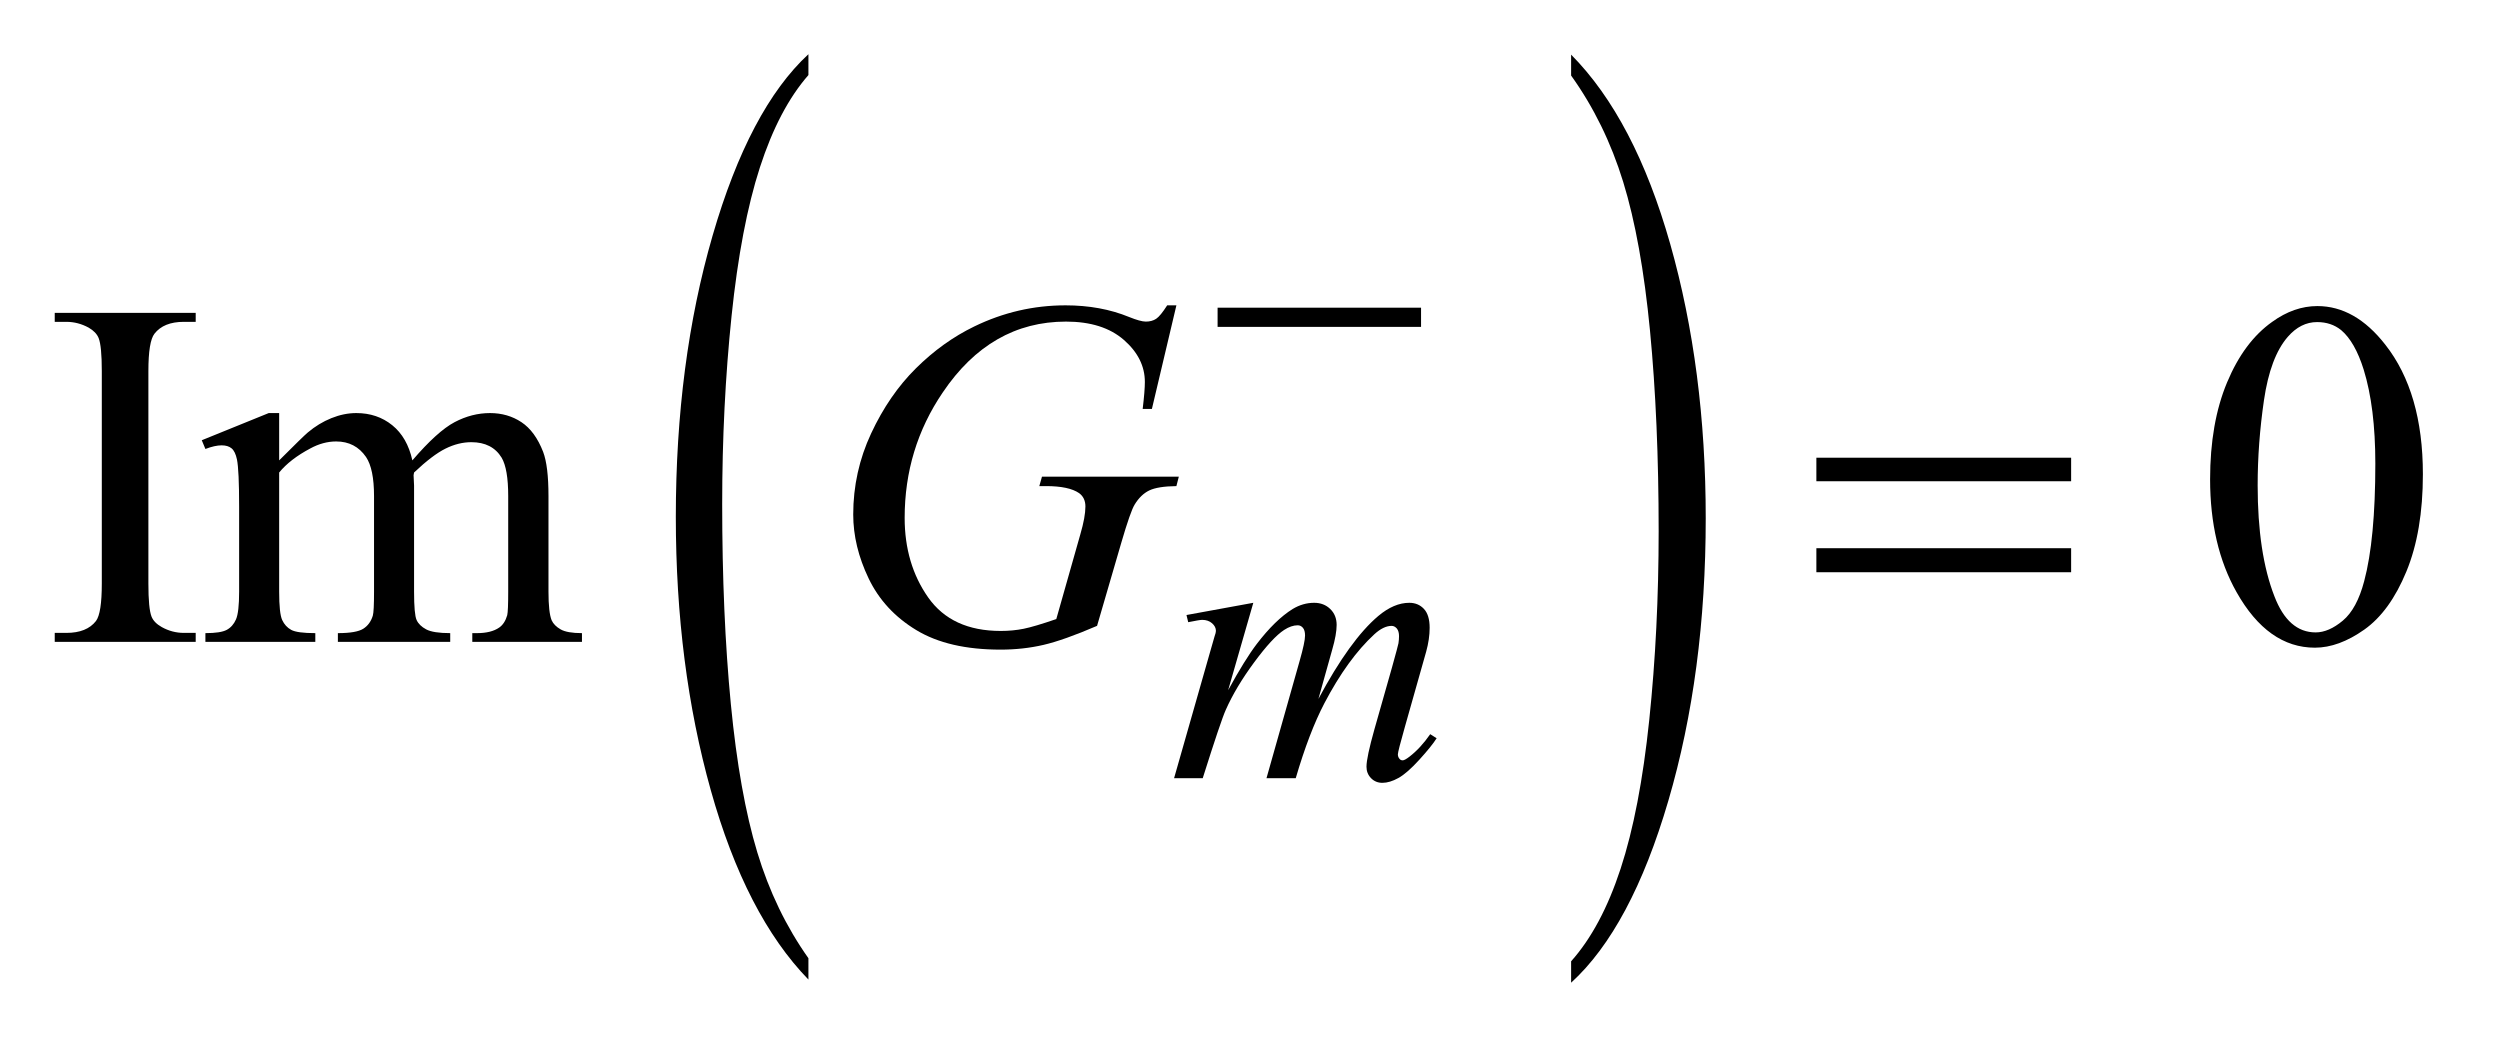 <?xml version="1.0" encoding="UTF-8"?>
<!DOCTYPE svg PUBLIC '-//W3C//DTD SVG 1.0//EN'
          'http://www.w3.org/TR/2001/REC-SVG-20010904/DTD/svg10.dtd'>
<svg stroke-dasharray="none" shape-rendering="auto" xmlns="http://www.w3.org/2000/svg" font-family="'Dialog'" text-rendering="auto" width="71" fill-opacity="1" color-interpolation="auto" color-rendering="auto" preserveAspectRatio="xMidYMid meet" font-size="12px" viewBox="0 0 71 30" fill="black" xmlns:xlink="http://www.w3.org/1999/xlink" stroke="black" image-rendering="auto" stroke-miterlimit="10" stroke-linecap="square" stroke-linejoin="miter" font-style="normal" stroke-width="1" height="30" stroke-dashoffset="0" font-weight="normal" stroke-opacity="1"
><!--Generated by the Batik Graphics2D SVG Generator--><defs id="genericDefs"
  /><g
  ><defs id="defs1"
    ><clipPath clipPathUnits="userSpaceOnUse" id="clipPath1"
      ><path d="M1.103 1.368 L46.064 1.368 L46.064 20.204 L1.103 20.204 L1.103 1.368 Z"
      /></clipPath
      ><clipPath clipPathUnits="userSpaceOnUse" id="clipPath2"
      ><path d="M35.223 43.692 L35.223 645.496 L1471.683 645.496 L1471.683 43.692 Z"
      /></clipPath
      ><clipPath clipPathUnits="userSpaceOnUse" id="clipPath3"
      ><path d="M-0 43.692 L-0 645.496 L1504 645.496 L1504 43.692 Z"
      /></clipPath
      ><clipPath clipPathUnits="userSpaceOnUse" id="clipPath4"
      ><path d="M0 43.692 L0 645.496 L1504 645.496 L1504 43.692 Z"
      /></clipPath
    ></defs
    ><g transform="scale(1.576,1.576) translate(-1.103,-1.368) matrix(0.015,0,0,0.031,6.903,0)"
    ><path d="M584.531 601.141 L584.531 613.547 Q509.219 576.031 467.227 503.453 Q425.234 430.875 425.234 344.594 Q425.234 254.859 469.391 181.125 Q513.547 107.391 584.531 75.641 L584.531 87.766 Q549.031 107.391 526.234 141.445 Q503.438 175.5 492.188 227.875 Q480.938 280.25 480.938 337.094 Q480.938 401.453 491.328 453.391 Q501.719 505.328 523.07 539.531 Q544.422 573.734 584.531 601.141 Z" stroke="none" clip-path="url(#clipPath3)"
    /></g
    ><g transform="matrix(0.024,0,0,0.049,22.18,-2.155)"
    ><path d="M934.984 87.766 L934.984 75.641 Q1010.297 112.875 1052.289 185.453 Q1094.281 258.031 1094.281 344.312 Q1094.281 434.062 1050.125 507.938 Q1005.969 581.812 934.984 613.547 L934.984 601.141 Q970.765 581.516 993.562 547.469 Q1016.359 513.422 1027.469 461.187 Q1038.578 408.953 1038.578 351.812 Q1038.578 287.75 1028.336 235.664 Q1018.094 183.578 996.594 149.383 Q975.094 115.187 934.984 87.766 Z" stroke="none" clip-path="url(#clipPath4)"
    /></g
    ><g transform="matrix(0.049,0,0,0.049,-1.737,-2.155)"
    ><path d="M148.875 410.797 L148.875 416 L67.172 416 L67.172 410.797 L73.922 410.797 Q85.734 410.797 91.078 403.906 Q94.453 399.406 94.453 382.25 L94.453 259.062 Q94.453 244.578 92.625 239.938 Q91.219 236.422 86.859 233.891 Q80.672 230.516 73.922 230.516 L67.172 230.516 L67.172 225.312 L148.875 225.312 L148.875 230.516 L141.984 230.516 Q130.312 230.516 124.969 237.406 Q121.453 241.906 121.453 259.062 L121.453 382.25 Q121.453 396.734 123.281 401.375 Q124.688 404.891 129.188 407.422 Q135.234 410.797 141.984 410.797 L148.875 410.797 ZM197.25 310.812 Q211.312 296.75 213.844 294.641 Q220.172 289.297 227.484 286.344 Q234.797 283.391 241.969 283.391 Q254.062 283.391 262.781 290.422 Q271.5 297.453 274.453 310.812 Q288.938 293.938 298.922 288.664 Q308.906 283.391 319.453 283.391 Q329.719 283.391 337.664 288.664 Q345.609 293.938 350.25 305.891 Q353.344 314.047 353.344 331.484 L353.344 386.891 Q353.344 398.984 355.172 403.484 Q356.578 406.578 360.375 408.758 Q364.172 410.938 372.75 410.938 L372.75 416 L309.188 416 L309.188 410.938 L311.859 410.938 Q320.156 410.938 324.797 407.703 Q328.031 405.453 329.438 400.531 Q330 398.141 330 386.891 L330 331.484 Q330 315.734 326.203 309.266 Q320.719 300.266 308.625 300.266 Q301.172 300.266 293.648 303.992 Q286.125 307.719 275.438 317.844 L275.156 319.391 L275.438 325.438 L275.438 386.891 Q275.438 400.109 276.914 403.344 Q278.391 406.578 282.469 408.758 Q286.547 410.938 296.391 410.938 L296.391 416 L231.281 416 L231.281 410.938 Q241.969 410.938 245.977 408.406 Q249.984 405.875 251.531 400.812 Q252.234 398.422 252.234 386.891 L252.234 331.484 Q252.234 315.734 247.594 308.844 Q241.406 299.844 230.297 299.844 Q222.703 299.844 215.25 303.922 Q203.578 310.109 197.25 317.844 L197.25 386.891 Q197.25 399.547 199.008 403.344 Q200.766 407.141 204.211 409.039 Q207.656 410.938 218.203 410.938 L218.203 416 L154.5 416 L154.5 410.938 Q163.359 410.938 166.875 409.039 Q170.391 407.141 172.219 402.992 Q174.047 398.844 174.047 386.891 L174.047 337.672 Q174.047 316.438 172.781 310.25 Q171.797 305.609 169.688 303.852 Q167.578 302.094 163.922 302.094 Q159.984 302.094 154.5 304.203 L152.391 299.141 L191.203 283.391 L197.25 283.391 L197.25 310.812 ZM1316.406 321.781 Q1316.406 289.156 1326.25 265.602 Q1336.094 242.047 1352.406 230.516 Q1365.062 221.375 1378.562 221.375 Q1400.5 221.375 1417.938 243.734 Q1439.734 271.438 1439.734 318.828 Q1439.734 352.016 1430.172 375.219 Q1420.609 398.422 1405.773 408.898 Q1390.938 419.375 1377.156 419.375 Q1349.875 419.375 1331.734 387.172 Q1316.406 360.031 1316.406 321.781 ZM1343.969 325.297 Q1343.969 364.672 1353.672 389.562 Q1361.688 410.516 1377.578 410.516 Q1385.172 410.516 1393.328 403.695 Q1401.484 396.875 1405.703 380.844 Q1412.172 356.656 1412.172 312.641 Q1412.172 280.016 1405.422 258.219 Q1400.359 242.047 1392.344 235.297 Q1386.578 230.656 1378.422 230.656 Q1368.859 230.656 1361.406 239.234 Q1351.281 250.906 1347.625 275.938 Q1343.969 300.969 1343.969 325.297 Z" stroke="none" clip-path="url(#clipPath2)"
    /></g
    ><g transform="matrix(0.049,0,0,0.049,-1.737,-2.155)"
    ><path d="M761.859 393.359 L747.266 444.016 Q757.031 426.156 763.891 417.172 Q774.547 403.25 784.656 396.953 Q790.609 393.359 797.125 393.359 Q802.75 393.359 806.453 396.953 Q810.156 400.547 810.156 406.172 Q810.156 411.672 807.578 420.547 L799.594 449.062 Q817.906 414.812 834.297 401 Q843.391 393.359 852.266 393.359 Q857.438 393.359 860.75 396.898 Q864.062 400.438 864.062 407.844 Q864.062 414.359 862.047 421.672 L849.688 465.344 Q845.641 479.609 845.641 481.188 Q845.641 482.766 846.656 483.875 Q847.328 484.672 848.453 484.672 Q849.578 484.672 852.375 482.531 Q858.781 477.594 864.391 469.5 L868.109 471.859 Q865.297 476.359 858.164 484.219 Q851.031 492.078 845.977 494.891 Q840.922 497.703 836.656 497.703 Q832.734 497.703 830.094 495 Q827.453 492.297 827.453 488.375 Q827.453 482.984 832.047 466.703 L842.281 430.656 Q845.75 418.188 845.984 416.828 Q846.312 414.703 846.312 412.688 Q846.312 409.875 845.078 408.297 Q843.734 406.734 842.047 406.734 Q837.328 406.734 832.047 411.562 Q816.562 425.812 803.078 451.531 Q794.203 468.5 786.453 495 L769.5 495 L788.703 427.062 Q791.844 416.047 791.844 412.344 Q791.844 409.312 790.609 407.852 Q789.375 406.391 787.578 406.391 Q783.875 406.391 779.719 409.094 Q772.984 413.469 762.367 427.844 Q751.75 442.219 745.922 455.359 Q743.109 461.531 732.547 495 L715.938 495 L736.703 422.219 L739.406 412.797 Q740.188 410.656 740.188 409.641 Q740.188 407.172 737.945 405.211 Q735.703 403.25 732.219 403.25 Q730.75 403.25 724.125 404.594 L723.125 400.438 L761.859 393.359 Z" stroke="none" clip-path="url(#clipPath2)"
    /></g
    ><g transform="matrix(0.049,0,0,0.049,-1.737,-2.155)"
    ><path d="M717.281 220.953 L703.078 281 L697.734 281 Q699 270.453 699 265.391 Q699 251.609 686.836 240.992 Q674.672 230.375 653.297 230.375 Q609.562 230.375 581.859 271.438 Q559.781 303.922 559.781 344.141 Q559.781 370.859 573.422 390.266 Q587.062 409.672 615.469 409.672 Q622.5 409.672 628.758 408.406 Q635.016 407.141 647.672 402.781 L661.594 353.703 Q664.547 343.578 664.547 337.531 Q664.547 332.469 660.891 329.797 Q654.984 325.719 641.766 325.719 L637.828 325.719 L639.375 320.234 L718.688 320.234 L717.281 325.719 Q706.453 325.859 701.531 328.25 Q696.609 330.641 693.094 336.406 Q690.703 340.203 685.359 358.484 L671.297 406.719 Q652.031 415.016 640.219 417.758 Q628.406 420.5 615.328 420.5 Q585.234 420.5 566.531 409.18 Q547.828 397.859 538.898 379.227 Q529.969 360.594 529.969 342.172 Q529.969 317.422 540.375 295.133 Q550.781 272.844 566.32 257.445 Q581.859 242.047 600.141 233.188 Q625.312 220.953 653.016 220.953 Q673.406 220.953 689.859 227.703 Q696.469 230.375 699.562 230.375 Q703.078 230.375 705.539 228.758 Q708 227.141 711.938 220.953 L717.281 220.953 Z" stroke="none" clip-path="url(#clipPath2)"
    /></g
    ><g transform="matrix(0.049,0,0,0.049,-1.737,-2.155)"
    ><path d="M741.156 222.312 L859.078 222.312 L859.078 233.438 L741.156 233.438 L741.156 222.312 Z" stroke="none" clip-path="url(#clipPath2)"
    /></g
    ><g transform="matrix(0.049,0,0,0.049,-1.737,-2.155)"
    ><path d="M1088.203 309.266 L1235.859 309.266 L1235.859 322.906 L1088.203 322.906 L1088.203 309.266 ZM1088.203 361.719 L1235.859 361.719 L1235.859 375.641 L1088.203 375.641 L1088.203 361.719 Z" stroke="none" clip-path="url(#clipPath2)"
    /></g
  ></g
></svg
>
